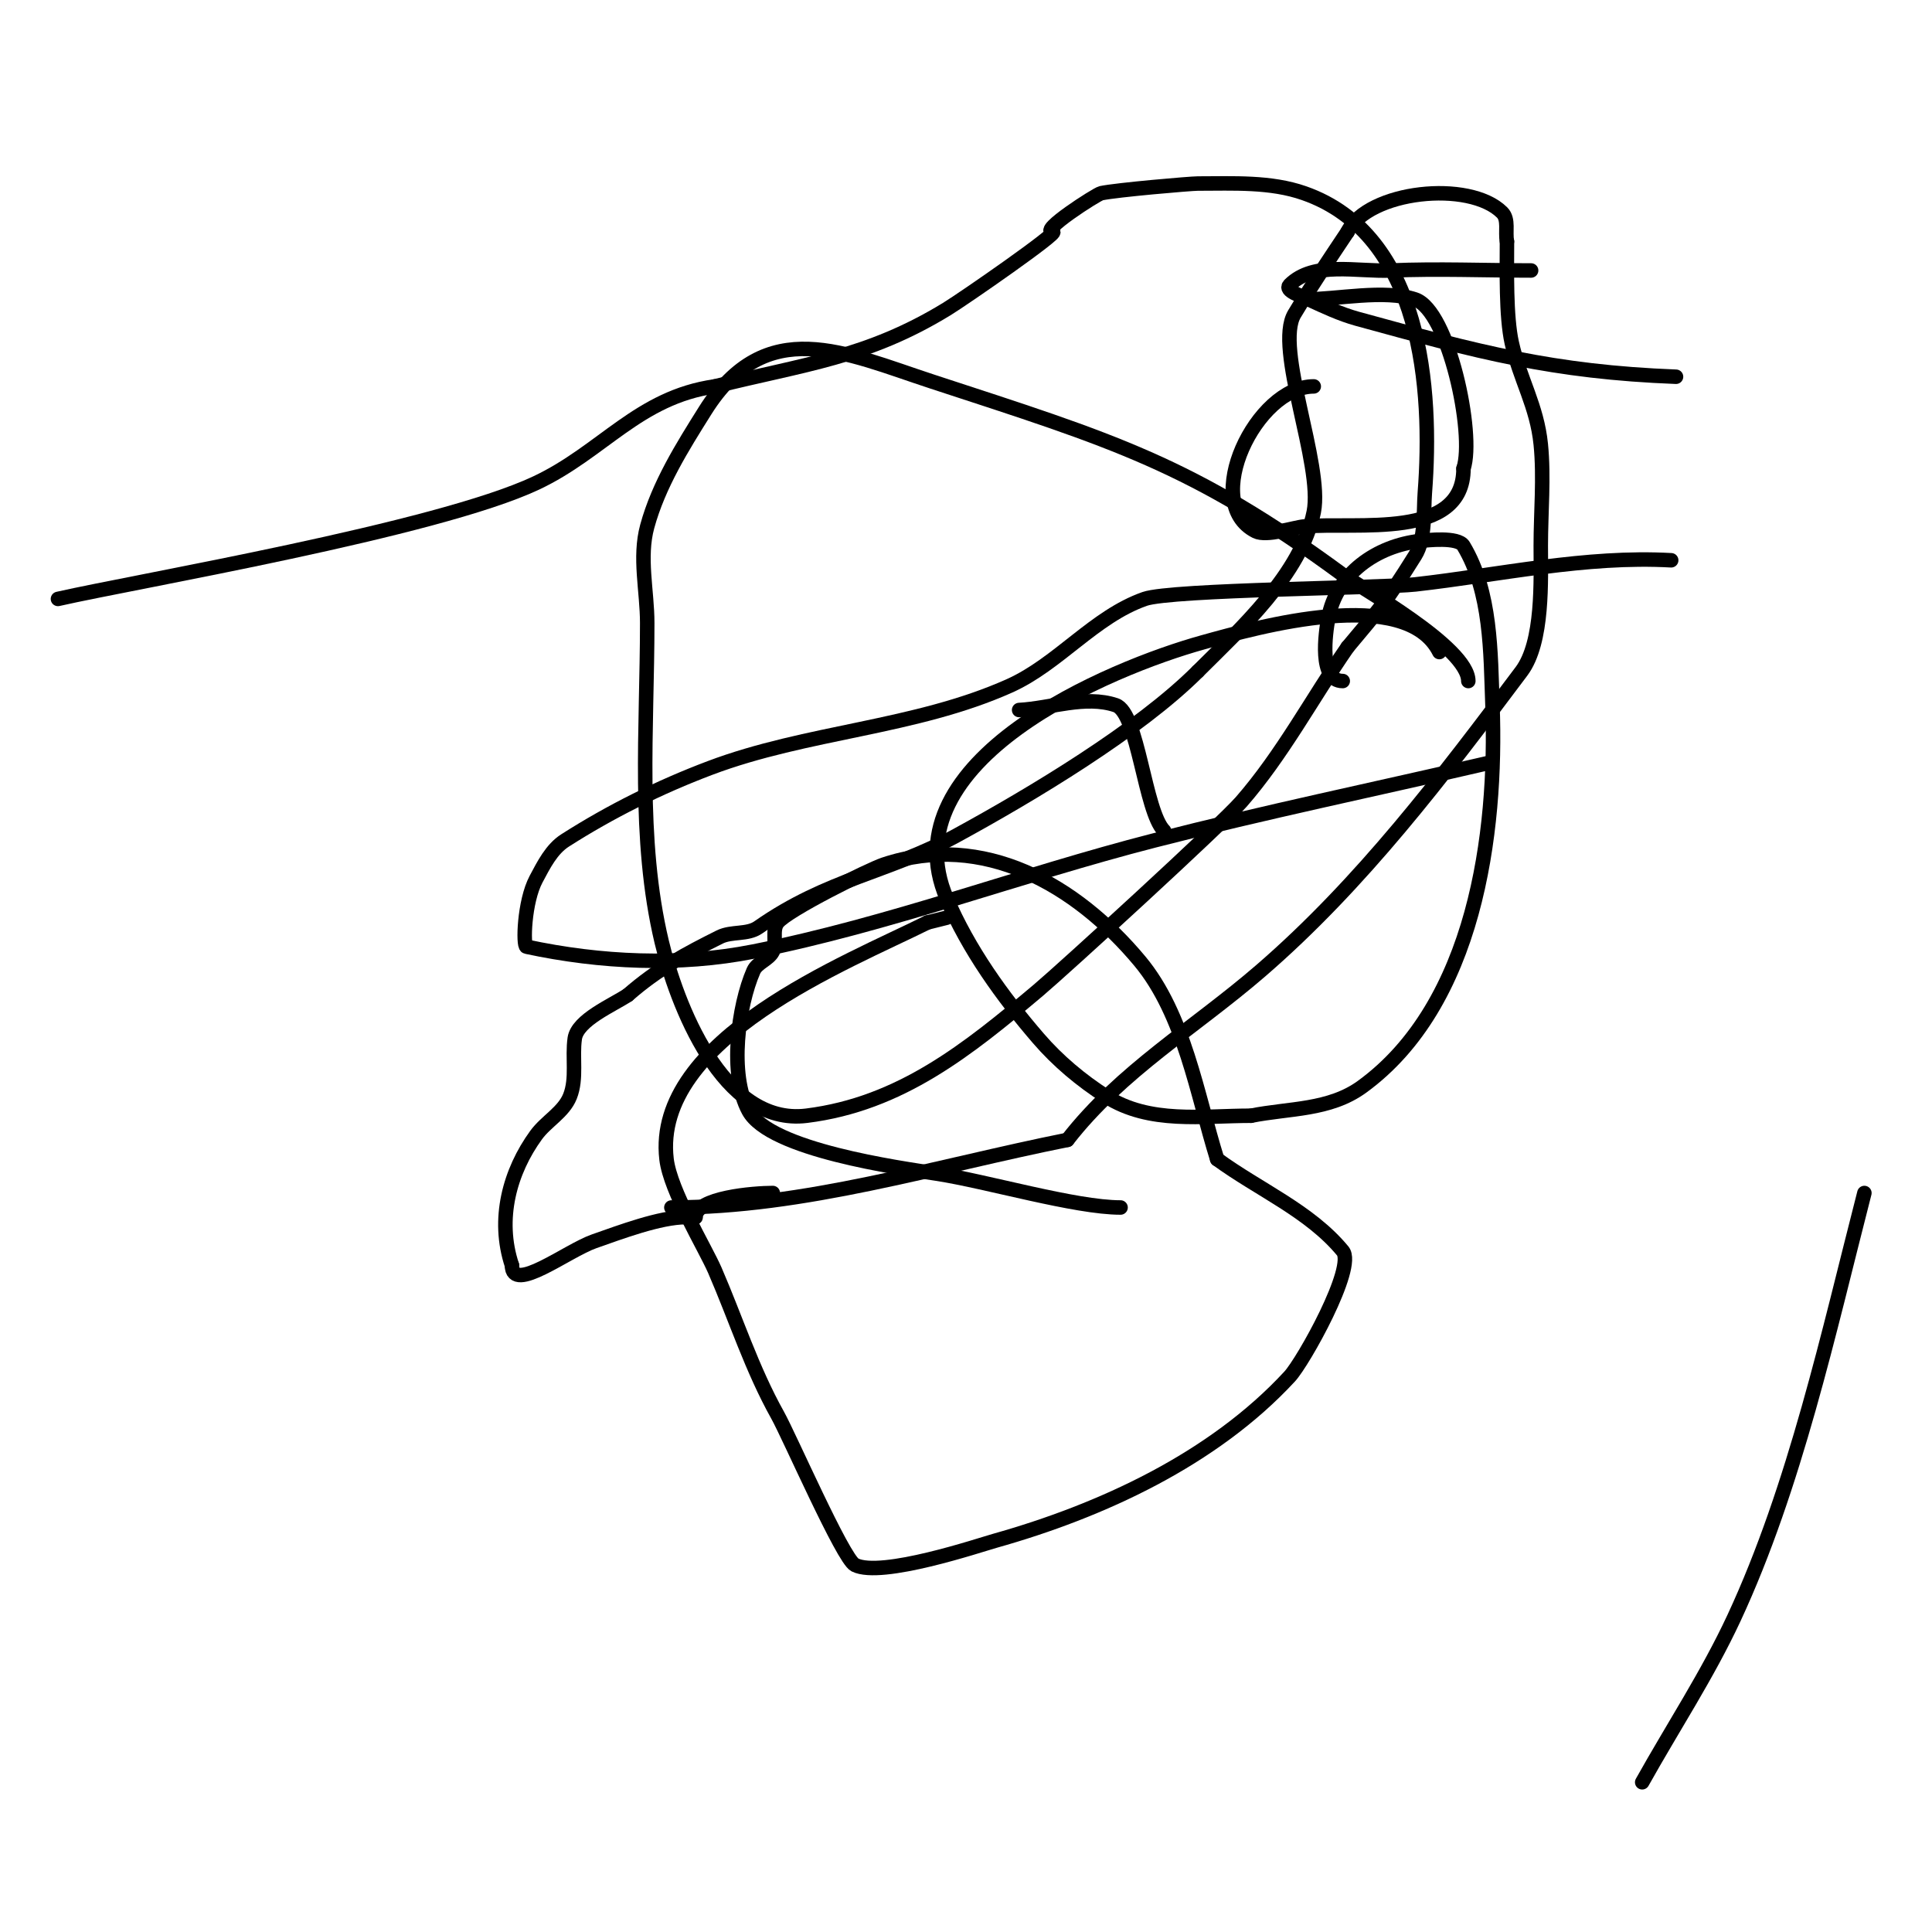 <svg viewBox='0 0 400 400' version='1.1' xmlns='http://www.w3.org/2000/svg' xmlns:xlink='http://www.w3.org/1999/xlink'><g fill='none' stroke='#000000' stroke-width='3' stroke-linecap='round' stroke-linejoin='round'><path d='M139,250c27.566,0 54.516,-8.503 82,-14'/><path d='M221,236c11.093,-14.263 26.361,-23.221 40,-35c20.933,-18.078 37.738,-40.317 54,-62c4.557,-6.076 4,-18.931 4,-26c0,-6.914 0.688,-14.123 0,-21c-0.798,-7.979 -4.318,-13.431 -6,-21c-1.236,-5.563 -1,-15.007 -1,-21'/><path d='M312,50c-0.398,-1.988 0.434,-4.566 -1,-6c-6.764,-6.764 -27.718,-4.565 -32,4'/><path d='M279,48c-3.752,5.629 -7.64,11.399 -11,17c-4.232,7.054 5.964,31.18 4,41c-2.569,12.843 -15.389,24.389 -24,33'/><path d='M248,139c-12.17,12.17 -34.335,25.455 -50,34c-14.001,7.637 -26.553,8.887 -41,19c-2.252,1.576 -5.541,0.771 -8,2c-6.947,3.474 -12.778,6.556 -19,12'/><path d='M130,206c-3.175,2.117 -10.452,5.162 -11,9c-0.568,3.974 0.491,8.273 -1,12c-1.316,3.29 -4.916,5.134 -7,8c-5.435,7.473 -8.212,17.364 -5,27'/><path d='M106,262c0,5.907 11.425,-3.049 17,-5c5.435,-1.902 13.621,-5 19,-5'/><path d='M142,252c0.667,0 1.333,0 2,0'/><path d='M144,252c0,-4.058 12.15,-5 16,-5'/><path d='M160,247'/><path d='M270,62c6.956,0 16.577,-2.141 23,0c6.906,2.302 12.384,27.849 10,35'/><path d='M303,97c0,14.882 -22.053,11.005 -33,12c-2.078,0.189 -7.768,2.116 -10,1c-11.564,-5.782 0.12,-30 12,-30'/><path d='M278,141c-5.013,0 -3.562,-9.908 -3,-13c1.685,-9.269 10.048,-15.005 19,-16c1.451,-0.161 7.865,-0.892 9,1c5.777,9.629 5.597,22.11 6,33c0.986,26.613 -3.613,61.991 -27,79c-6.776,4.928 -15.063,4.413 -23,6'/><path d='M259,231c-10.038,0 -20.988,1.768 -30,-4c-5.177,-3.313 -9.987,-7.345 -14,-12c-7.546,-8.753 -14.448,-18.378 -19,-29c-12.261,-28.609 33.984,-47.718 53,-53c11.491,-3.192 42.081,-11.839 49,2'/><path d='M232,250c-9.421,0 -27.661,-5.409 -38,-7c-7.796,-1.199 -34.578,-4.893 -39,-13c-4.106,-7.529 -2.161,-21.775 1,-29c0.756,-1.728 3.157,-2.313 4,-4c0.907,-1.814 -0.245,-4.4 1,-6c2.015,-2.591 18.971,-10.99 22,-12c20.572,-6.857 39.78,4.136 53,20c9.197,11.036 11.852,27.725 16,41'/><path d='M252,240c8.667,6.333 19.156,10.73 26,19c2.778,3.357 -8.12,22.88 -11,26c-15.816,17.134 -39.01,27.815 -61,34c-3.211,0.903 -23.517,7.741 -29,5c-2.487,-1.244 -13.587,-26.692 -16,-31c-5.325,-9.509 -8.667,-20 -13,-30c-2.018,-4.657 -9.227,-16.427 -10,-23c-2.936,-24.953 37.537,-40.769 54,-49'/><path d='M192,191l4,-1'/><path d='M211,147c6.665,-0.37 13.668,-3.111 20,-1c4.657,1.552 6,22 10,26'/><path d='M304,141c0,-7.018 -22.605,-19.504 -26,-22c-31.211,-22.949 -47.709,-27.796 -85,-40c-18.156,-5.942 -34.4,-14.046 -47,6c-4.76,7.573 -9.647,15.371 -12,24c-1.754,6.432 0,13.333 0,20c0,21.693 -2.078,44.671 3,66c2.983,12.53 12.498,38.188 30,36c19.444,-2.431 33.392,-13.698 48,-26c5.028,-4.234 37.861,-34.252 42,-39c8.506,-9.757 14.632,-21.357 22,-32'/><path d='M279,134c6.361,-7.633 7.594,-8.751 14,-19c2.161,-3.458 1.698,-9.07 2,-13c1.631,-21.206 -0.488,-53.421 -25,-62c-6.95,-2.433 -14.636,-2 -22,-2c-1.513,0 -16.832,1.321 -20,2c-0.967,0.207 -13.093,8 -10,8c1.47,0 -18.306,13.742 -22,16c-16.531,10.102 -29.58,11.395 -48,16'/><path d='M148,80c-15.826,2.261 -23.238,13.524 -37,20c-20.665,9.725 -82.311,20.221 -99,24'/><path d='M340,369c6.333,-11.333 13.521,-22.23 19,-34c12.632,-27.136 19.604,-59.239 27,-88'/><path d='M346,116c-17.718,-0.984 -35.367,3.009 -53,5c-6.553,0.74 -50.431,1.046 -56,3c-10.47,3.674 -17.873,13.466 -28,18c-19.558,8.757 -41.951,9.434 -62,17c-10.46,3.947 -20.578,8.981 -30,15c-2.809,1.795 -4.431,5.059 -6,8c-2.506,4.699 -2.736,13.842 -2,14c15.322,3.283 31.629,4.048 47,1c28.161,-5.584 55.191,-15.865 83,-23c22.869,-5.868 46,-10.667 69,-16'/><path d='M317,56c-9.667,0 -19.342,-0.411 -29,0c-7.065,0.301 -16,-2 -21,3c-1.179,1.179 2.487,2.302 4,3c3.26,1.504 6.538,3.048 10,4c25.075,6.896 40.536,11.021 66,12'/></g>
</svg>